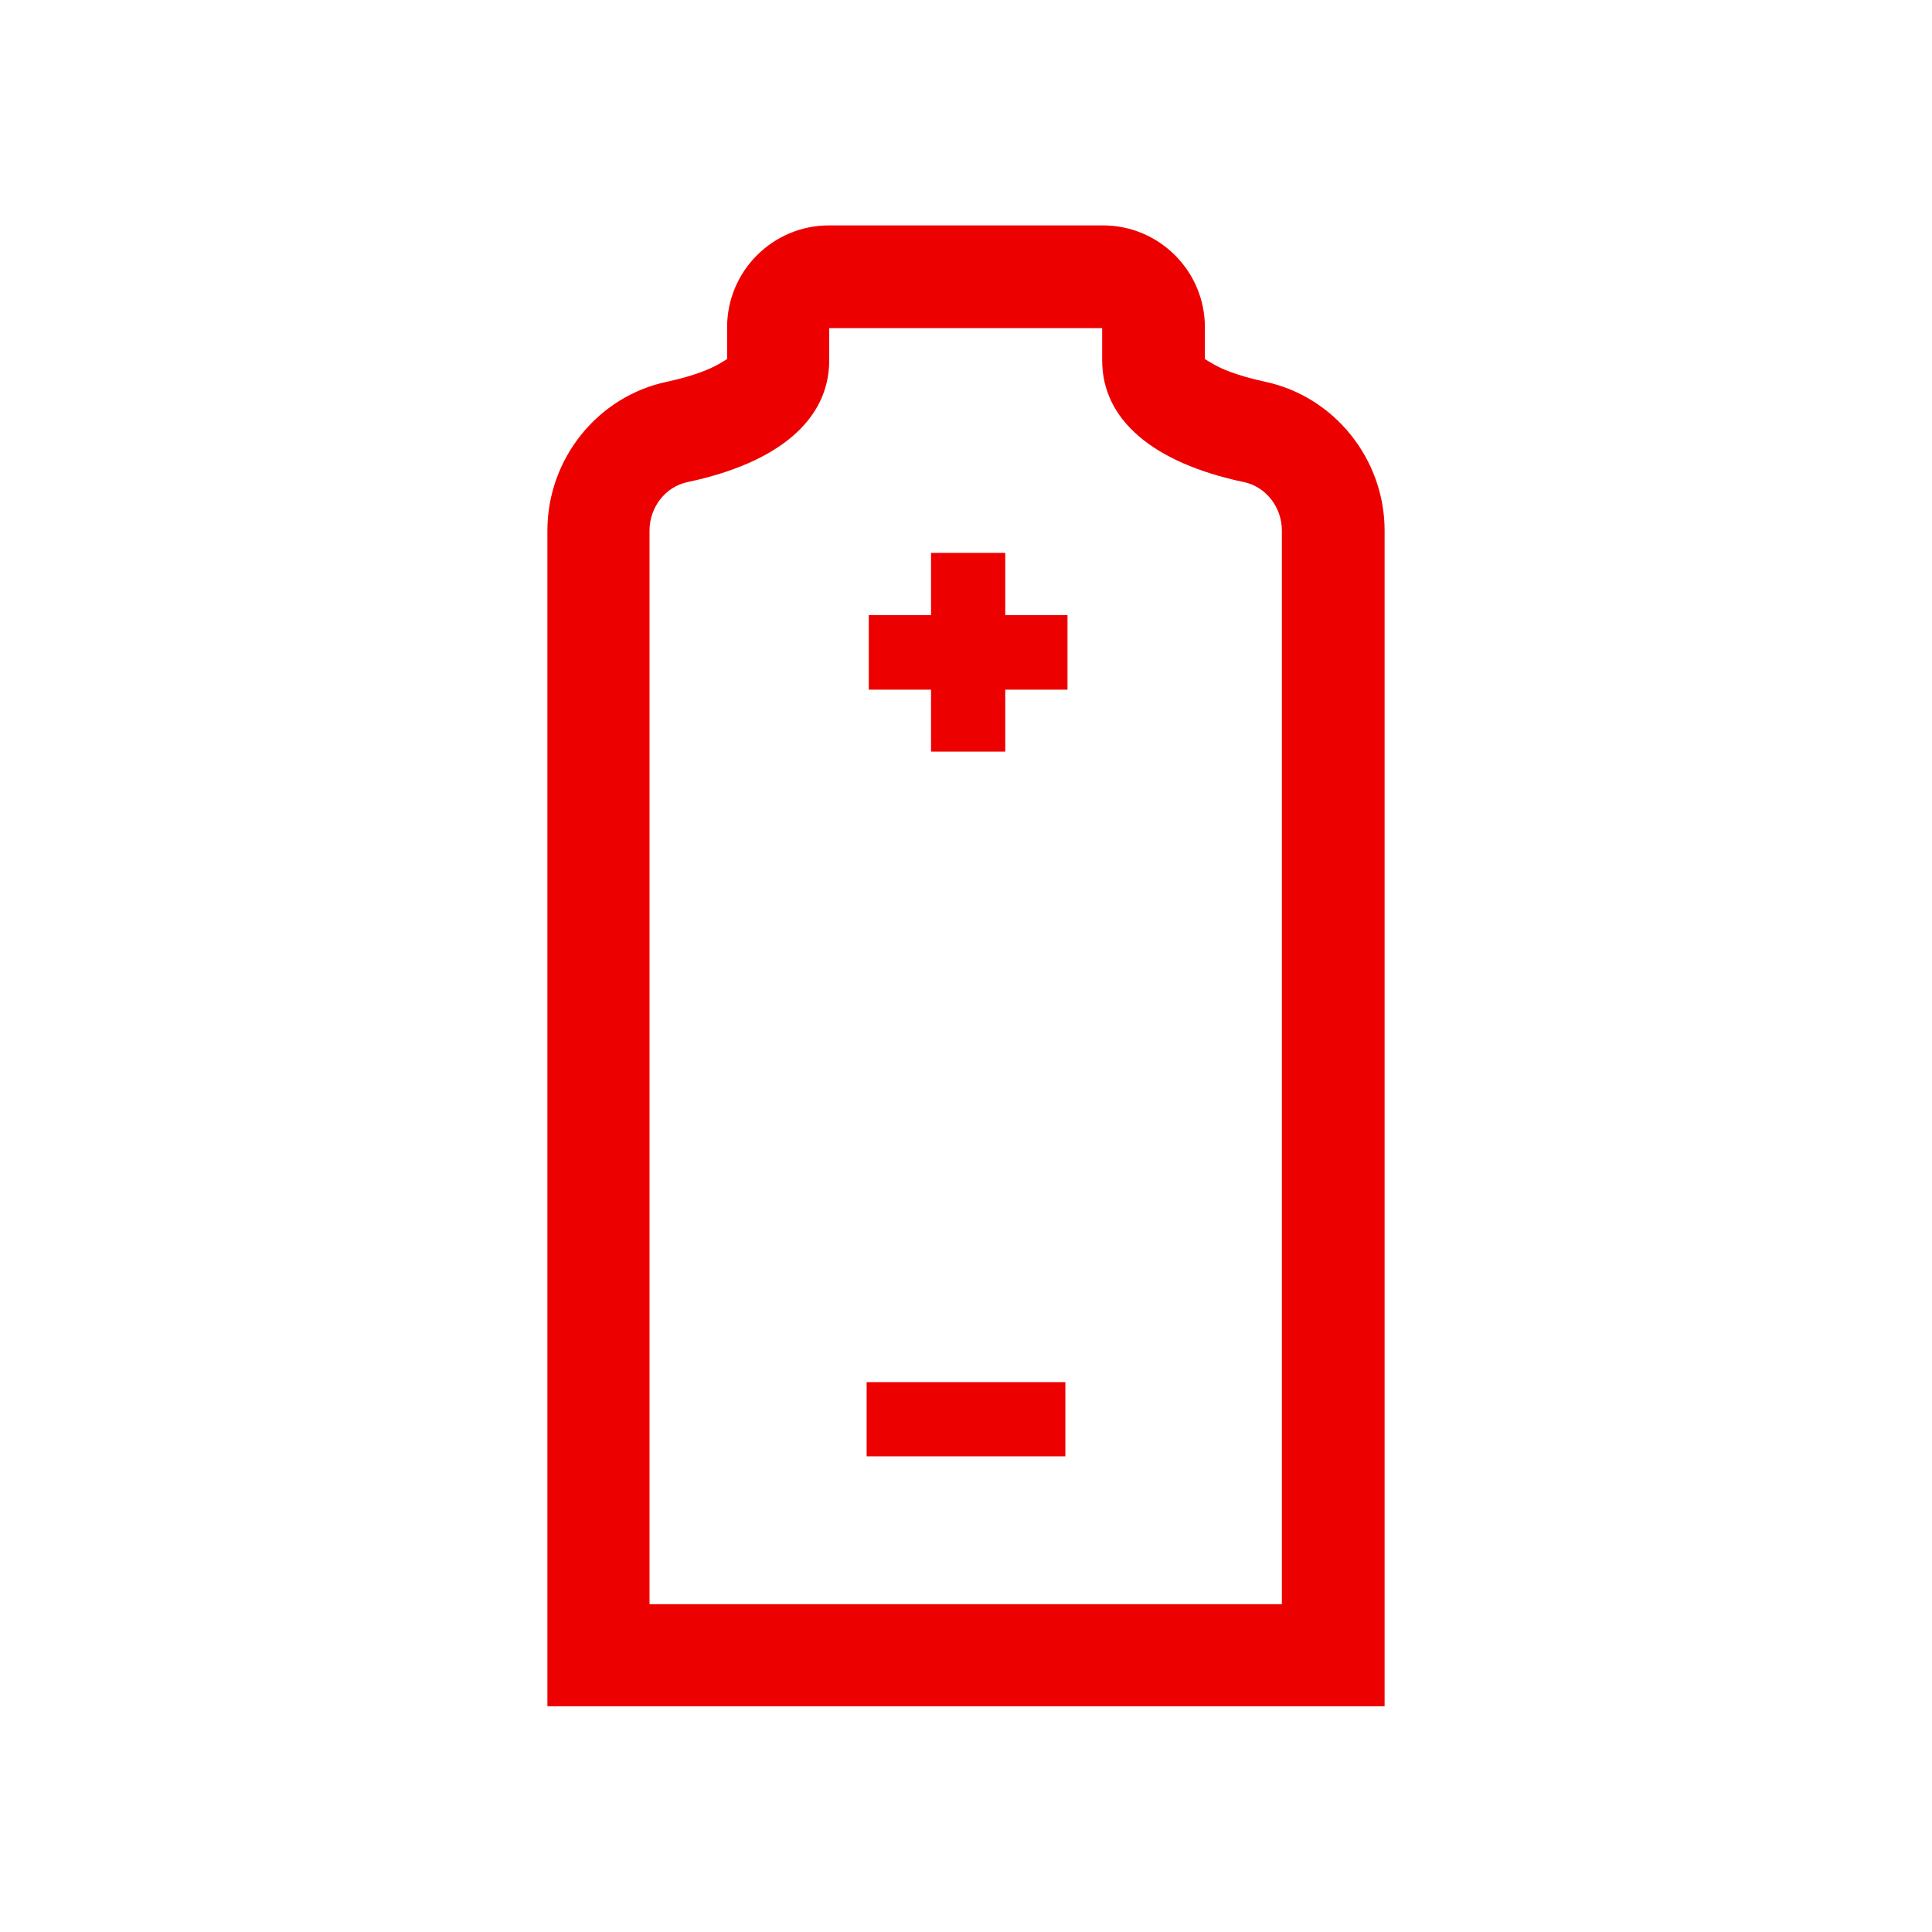 <svg width="63" height="63" viewBox="0 0 63 63" fill="none" xmlns="http://www.w3.org/2000/svg">
<path d="M17.85 55.64V17.3C17.85 14.97 19.48 12.93 21.74 12.45C22.67 12.25 23.18 12.02 23.44 11.87L23.71 11.71V10.67C23.71 8.84 25.2 7.35 27.03 7.35H35.97C37.8 7.35 39.29 8.84 39.29 10.67V11.71L39.56 11.87C39.83 12.03 40.34 12.25 41.26 12.45C43.51 12.93 45.15 14.97 45.15 17.3V55.64H17.85ZM41.8 52.3V17.3C41.8 16.54 41.28 15.87 40.56 15.72C37.58 15.09 35.94 13.68 35.94 11.75V10.7H27.04V11.75C27.04 13.68 25.4 15.09 22.42 15.72C21.7 15.87 21.18 16.54 21.18 17.3V52.31H41.8V52.3Z" fill="#ED0000"/>
<path d="M34.74 45.069H28.26V47.489H34.74V45.069Z" fill="#ED0000"/>
<path d="M30.36 24.509V22.489H28.33V20.059H30.36V18.029H32.78V20.059H34.81V22.489H32.78V24.509H30.36Z" fill="#ED0000"/>
</svg>

